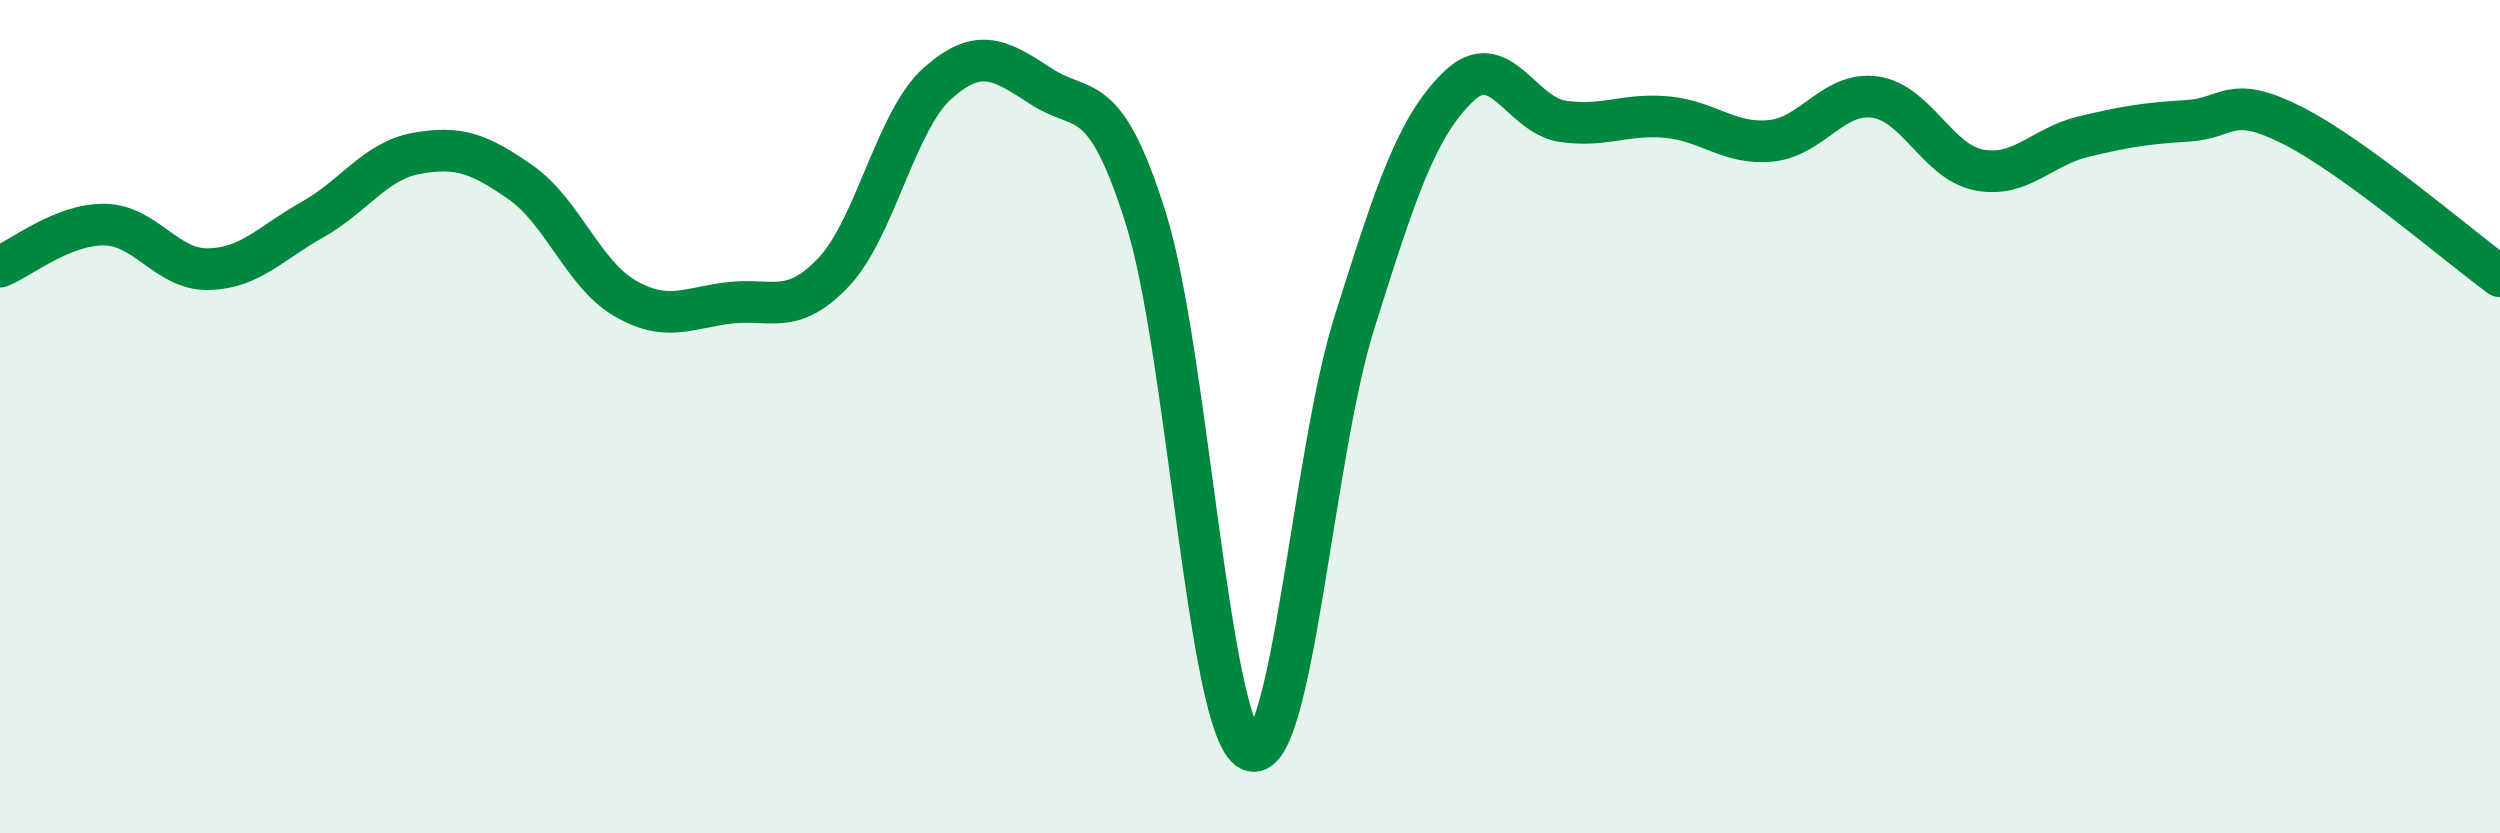 
    <svg width="60" height="20" viewBox="0 0 60 20" xmlns="http://www.w3.org/2000/svg">
      <path
        d="M 0,6.4 C 0.5,6.2 1.5,5.38 2.5,5.39 C 3.5,5.4 4,6.48 5,6.46 C 6,6.44 6.5,5.83 7.5,5.27 C 8.5,4.71 9,3.86 10,3.68 C 11,3.5 11.5,3.68 12.5,4.38 C 13.5,5.08 14,6.58 15,7.16 C 16,7.74 16.5,7.39 17.5,7.27 C 18.5,7.15 19,7.59 20,6.54 C 21,5.49 21.5,2.89 22.5,2 C 23.5,1.11 24,1.43 25,2.08 C 26,2.73 26.5,2.06 27.5,5.24 C 28.5,8.42 29,17.5 30,18 C 31,18.5 31.5,10.94 32.5,7.76 C 33.5,4.58 34,3.05 35,2.08 C 36,1.11 36.5,2.76 37.5,2.91 C 38.5,3.06 39,2.72 40,2.81 C 41,2.9 41.5,3.48 42.5,3.38 C 43.5,3.28 44,2.19 45,2.33 C 46,2.47 46.5,3.89 47.5,4.08 C 48.5,4.27 49,3.52 50,3.28 C 51,3.04 51.5,2.96 52.5,2.9 C 53.5,2.84 53.5,2.25 55,3 C 56.5,3.75 59,5.9 60,6.63L60 20L0 20Z"
        fill="#008740"
        opacity="0.1"
        stroke-linecap="round"
        stroke-linejoin="round"
      />
      <path
        d="M 0,6.4 C 0.5,6.2 1.5,5.38 2.5,5.39 C 3.5,5.4 4,6.48 5,6.46 C 6,6.44 6.5,5.83 7.5,5.27 C 8.5,4.71 9,3.86 10,3.68 C 11,3.5 11.5,3.68 12.5,4.38 C 13.5,5.08 14,6.58 15,7.16 C 16,7.74 16.5,7.39 17.5,7.27 C 18.5,7.15 19,7.59 20,6.54 C 21,5.49 21.5,2.89 22.5,2 C 23.5,1.11 24,1.43 25,2.08 C 26,2.73 26.5,2.06 27.5,5.24 C 28.5,8.42 29,17.5 30,18 C 31,18.5 31.5,10.94 32.5,7.76 C 33.5,4.58 34,3.05 35,2.08 C 36,1.11 36.5,2.76 37.5,2.91 C 38.5,3.06 39,2.72 40,2.81 C 41,2.9 41.5,3.48 42.5,3.38 C 43.5,3.28 44,2.19 45,2.33 C 46,2.47 46.5,3.89 47.5,4.08 C 48.5,4.27 49,3.52 50,3.28 C 51,3.04 51.5,2.96 52.5,2.9 C 53.5,2.84 53.5,2.25 55,3 C 56.5,3.75 59,5.9 60,6.63"
        stroke="#008740"
        stroke-width="1"
        fill="none"
        stroke-linecap="round"
        stroke-linejoin="round"
      />
    </svg>
  